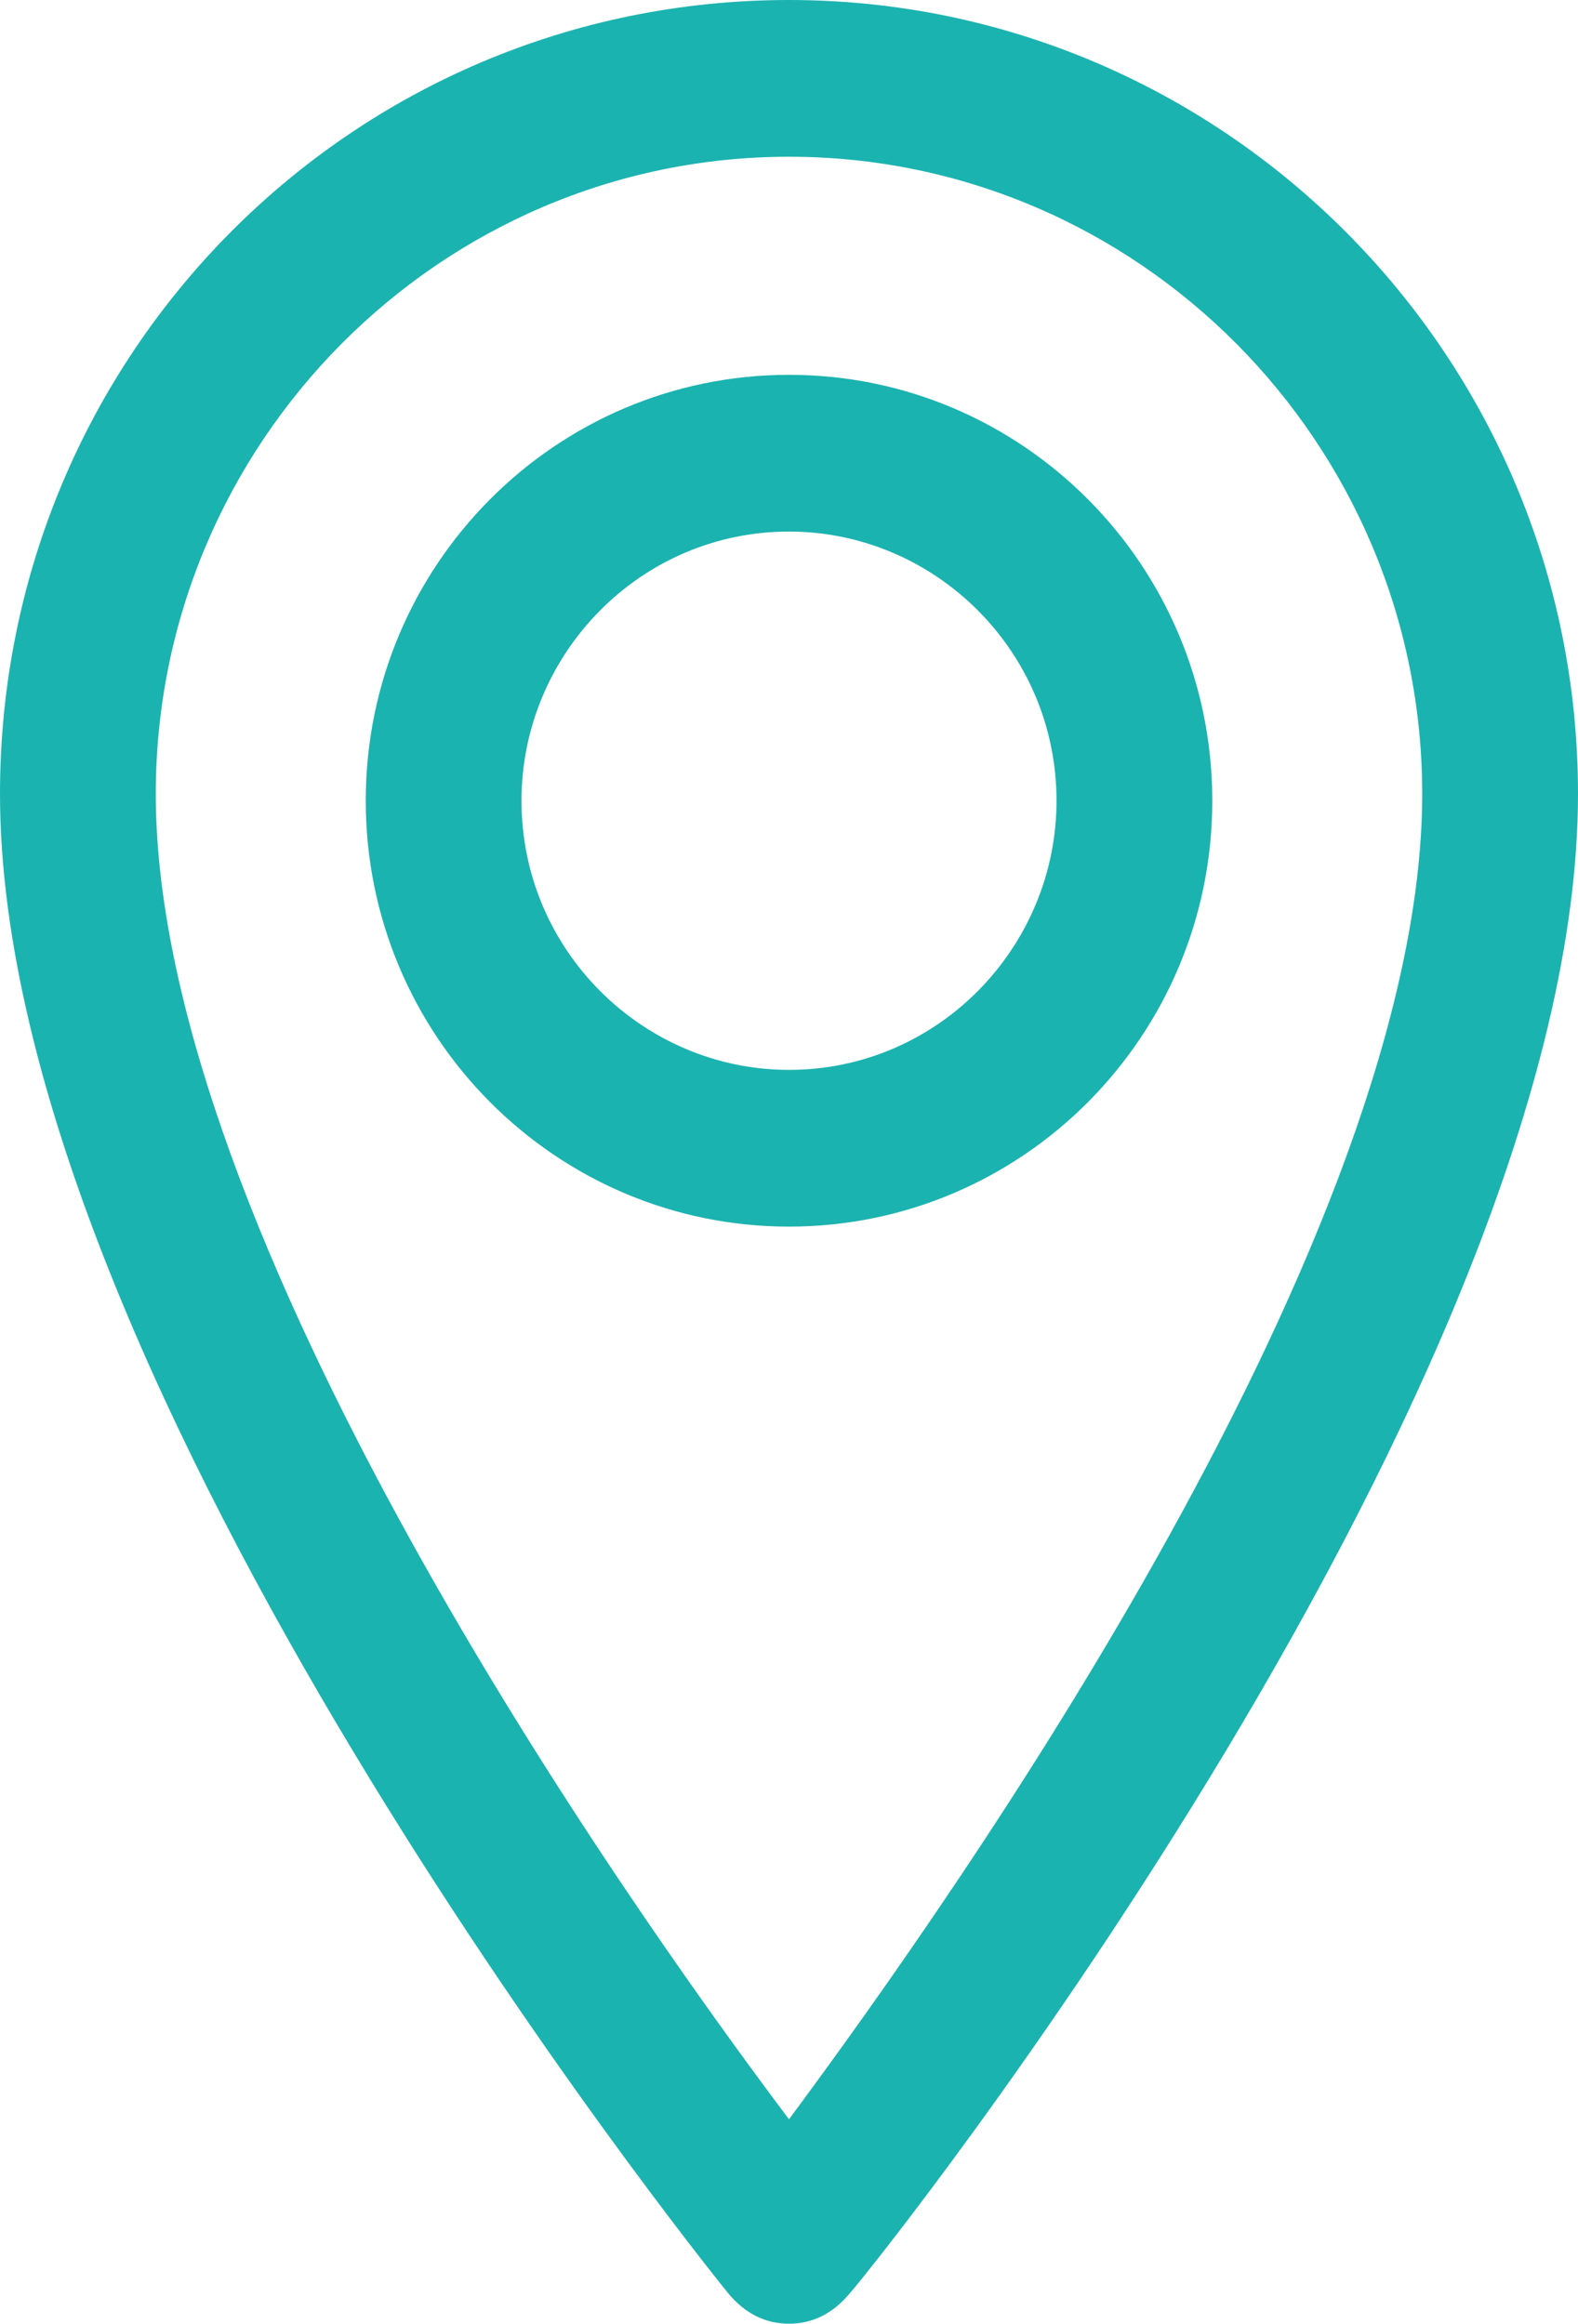 <svg width="36" height="53" viewBox="0 0 36 53" fill="none" xmlns="http://www.w3.org/2000/svg">
<path d="M18 53C17.459 53 16.996 52.767 16.609 52.301C15.914 51.446 0 31.551 0 18.107C0 8.082 8.034 0 18 0C27.888 0 36 8.082 36 18.107C36 31.551 20.086 51.523 19.391 52.301C19.004 52.767 18.541 53 18 53ZM18 3.575C10.043 3.575 3.554 10.103 3.554 18.107C3.554 28.132 14.137 43.208 18 48.337C21.863 43.13 32.446 28.132 32.446 18.107C32.446 10.103 25.957 3.575 18 3.575Z" fill="#1BB3B0"/>
<path d="M18 27.977C12.67 27.977 8.344 23.625 8.344 18.263C8.344 12.901 12.67 8.549 18 8.549C23.331 8.549 27.657 12.901 27.657 18.263C27.657 23.625 23.331 27.977 18 27.977ZM18 12.124C14.601 12.124 11.897 14.921 11.897 18.263C11.897 21.683 14.678 24.402 18 24.402C21.399 24.402 24.103 21.605 24.103 18.263C24.103 14.844 21.322 12.124 18 12.124Z" fill="#1BB3B0"/>
</svg>
